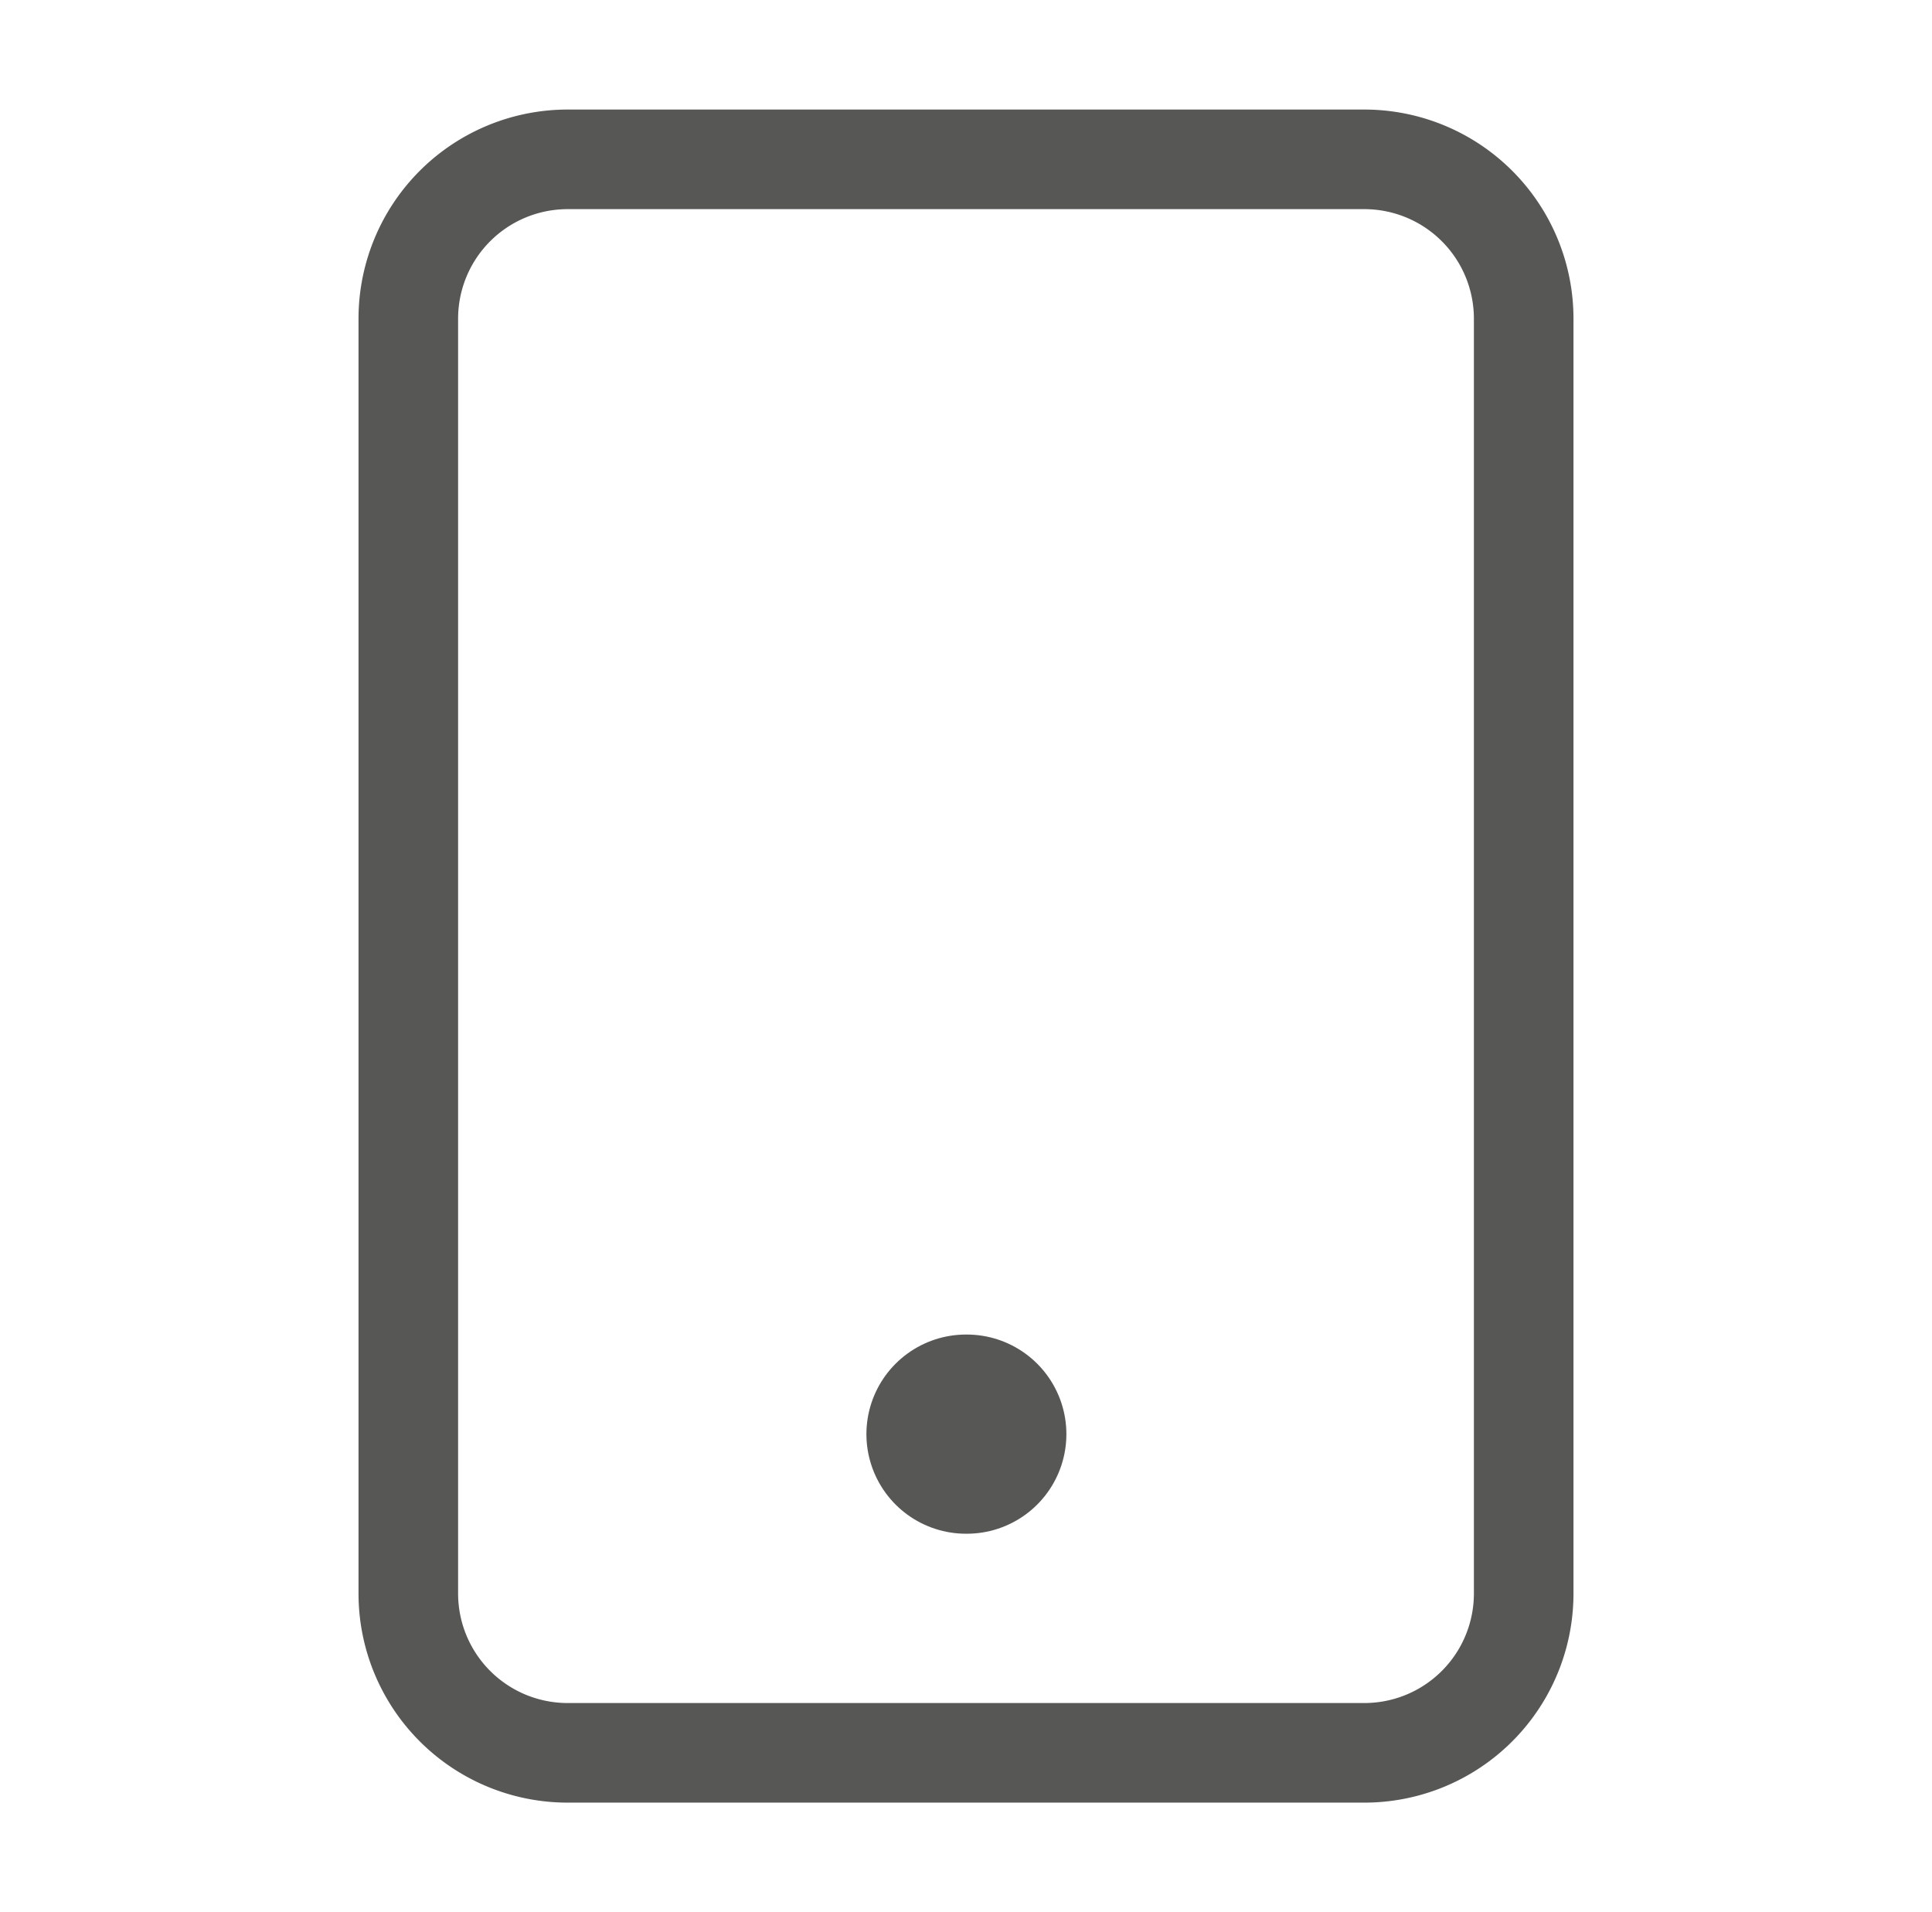 <svg xmlns="http://www.w3.org/2000/svg" width="97" height="96" fill="none"><path stroke="#575756" stroke-linecap="round" stroke-linejoin="round" stroke-width="5" d="M68.5 8h-40a8 8 0 0 0-8 8v64a8 8 0 0 0 8 8h40a8 8 0 0 0 8-8V16a8 8 0 0 0-8-8"/><path stroke="#575756" stroke-linecap="round" stroke-width="10" d="M48.5 72h.04"/></svg>